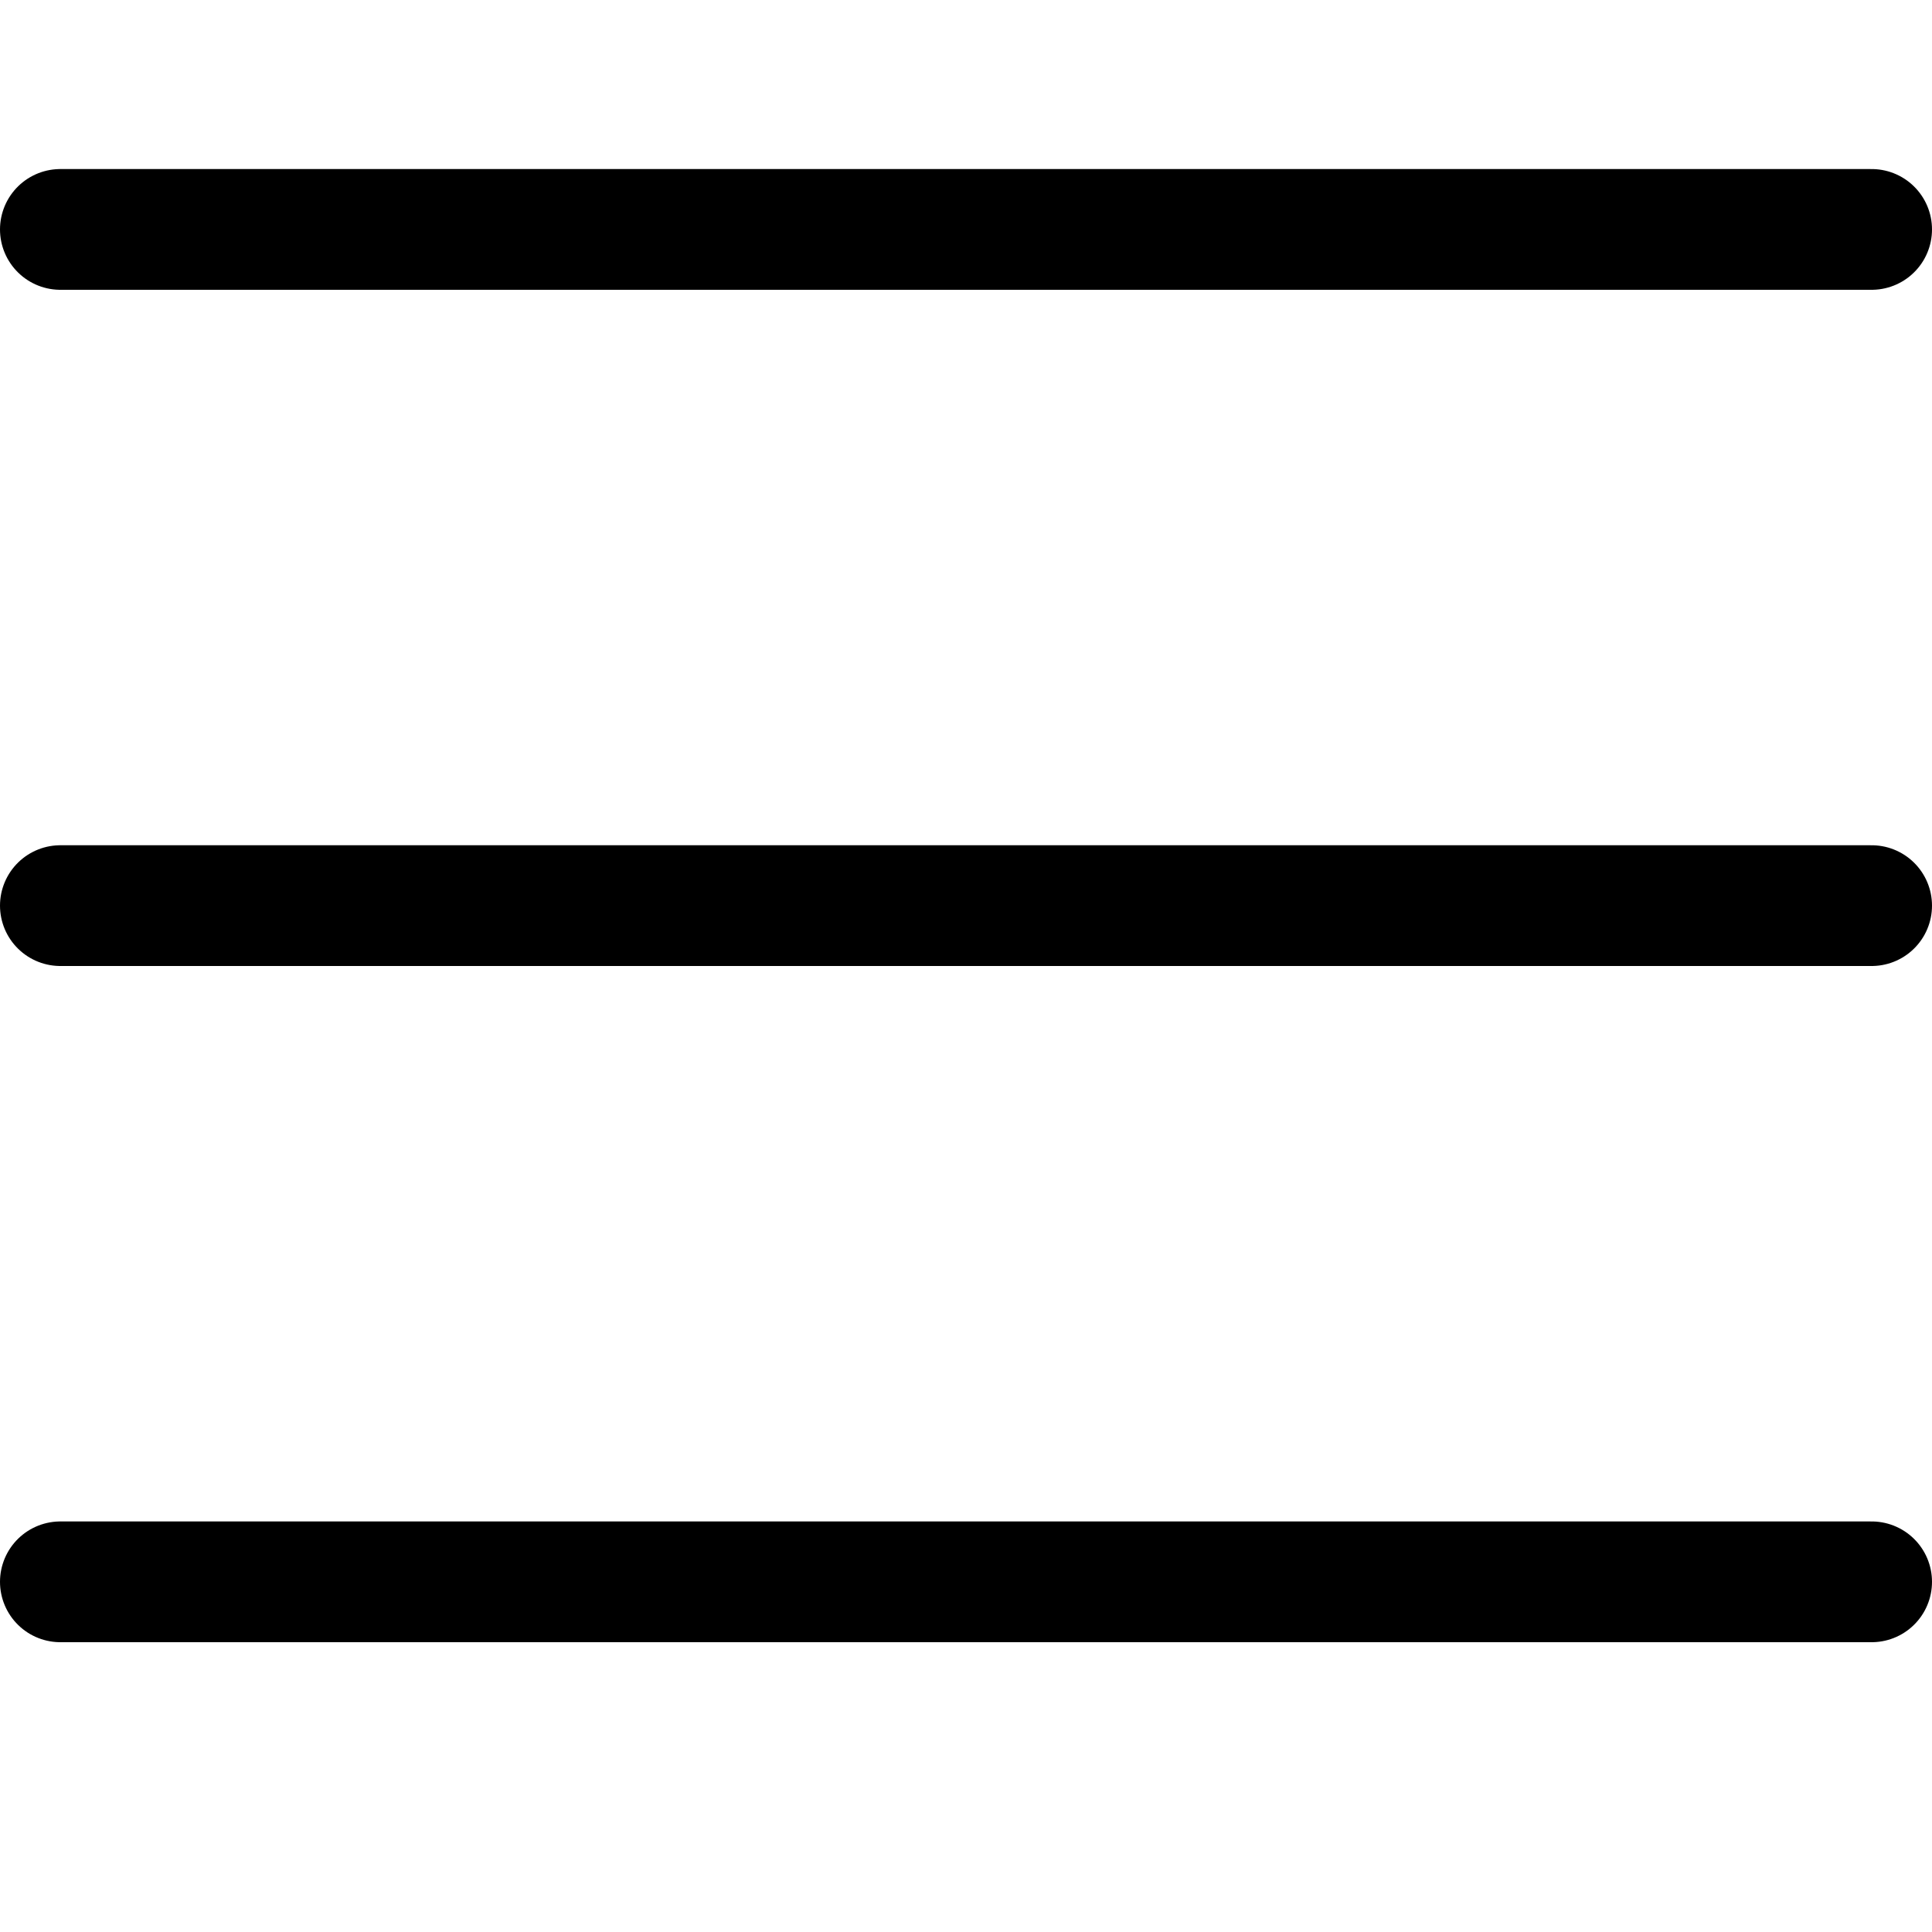 <?xml version="1.0" encoding="utf-8"?>
<svg xmlns="http://www.w3.org/2000/svg" fill="none" height="100%" overflow="visible" preserveAspectRatio="none" style="display: block;" viewBox="0 0 24 24" width="100%">
<g id="Hamburger">
<line id="Line 4" stroke="black" stroke-linecap="round" stroke-width="1.5" x1="0.75" x2="23.25" y1="2.85" y2="2.85"/>
<line id="Line 3" stroke="black" stroke-linecap="round" stroke-width="1.5" x1="0.75" x2="23.25" y1="11.25" y2="11.25"/>
<line id="Line 2" stroke="black" stroke-linecap="round" stroke-width="1.5" x1="0.75" x2="23.25" y1="19.65" y2="19.65"/>
</g>
</svg>